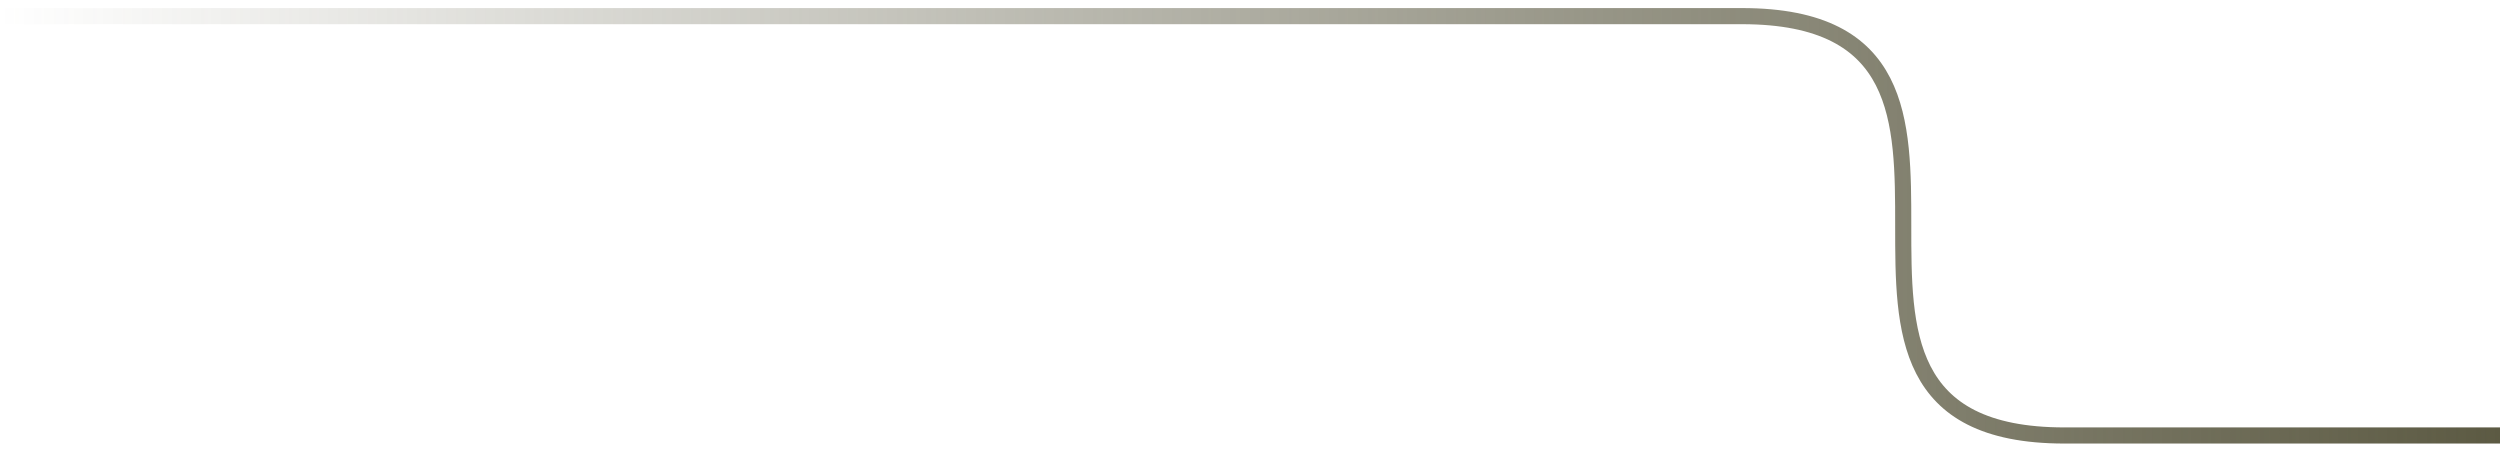 <svg xmlns="http://www.w3.org/2000/svg" width="155" height="28" viewBox="0 0 155 28" fill="none"><path d="M155 27C155 27 148 27 128 27C108 27 128 1 108 1C88 1 0 1 0 1" stroke="url(#paint0_linear_1_226)"></path><defs><linearGradient id="paint0_linear_1_226" x1="0" y1="14" x2="155" y2="14" gradientUnits="userSpaceOnUse"><stop stop-color="#5C5A43" stop-opacity="0"></stop><stop offset="1" stop-color="#5C5A43"></stop></linearGradient></defs></svg>
